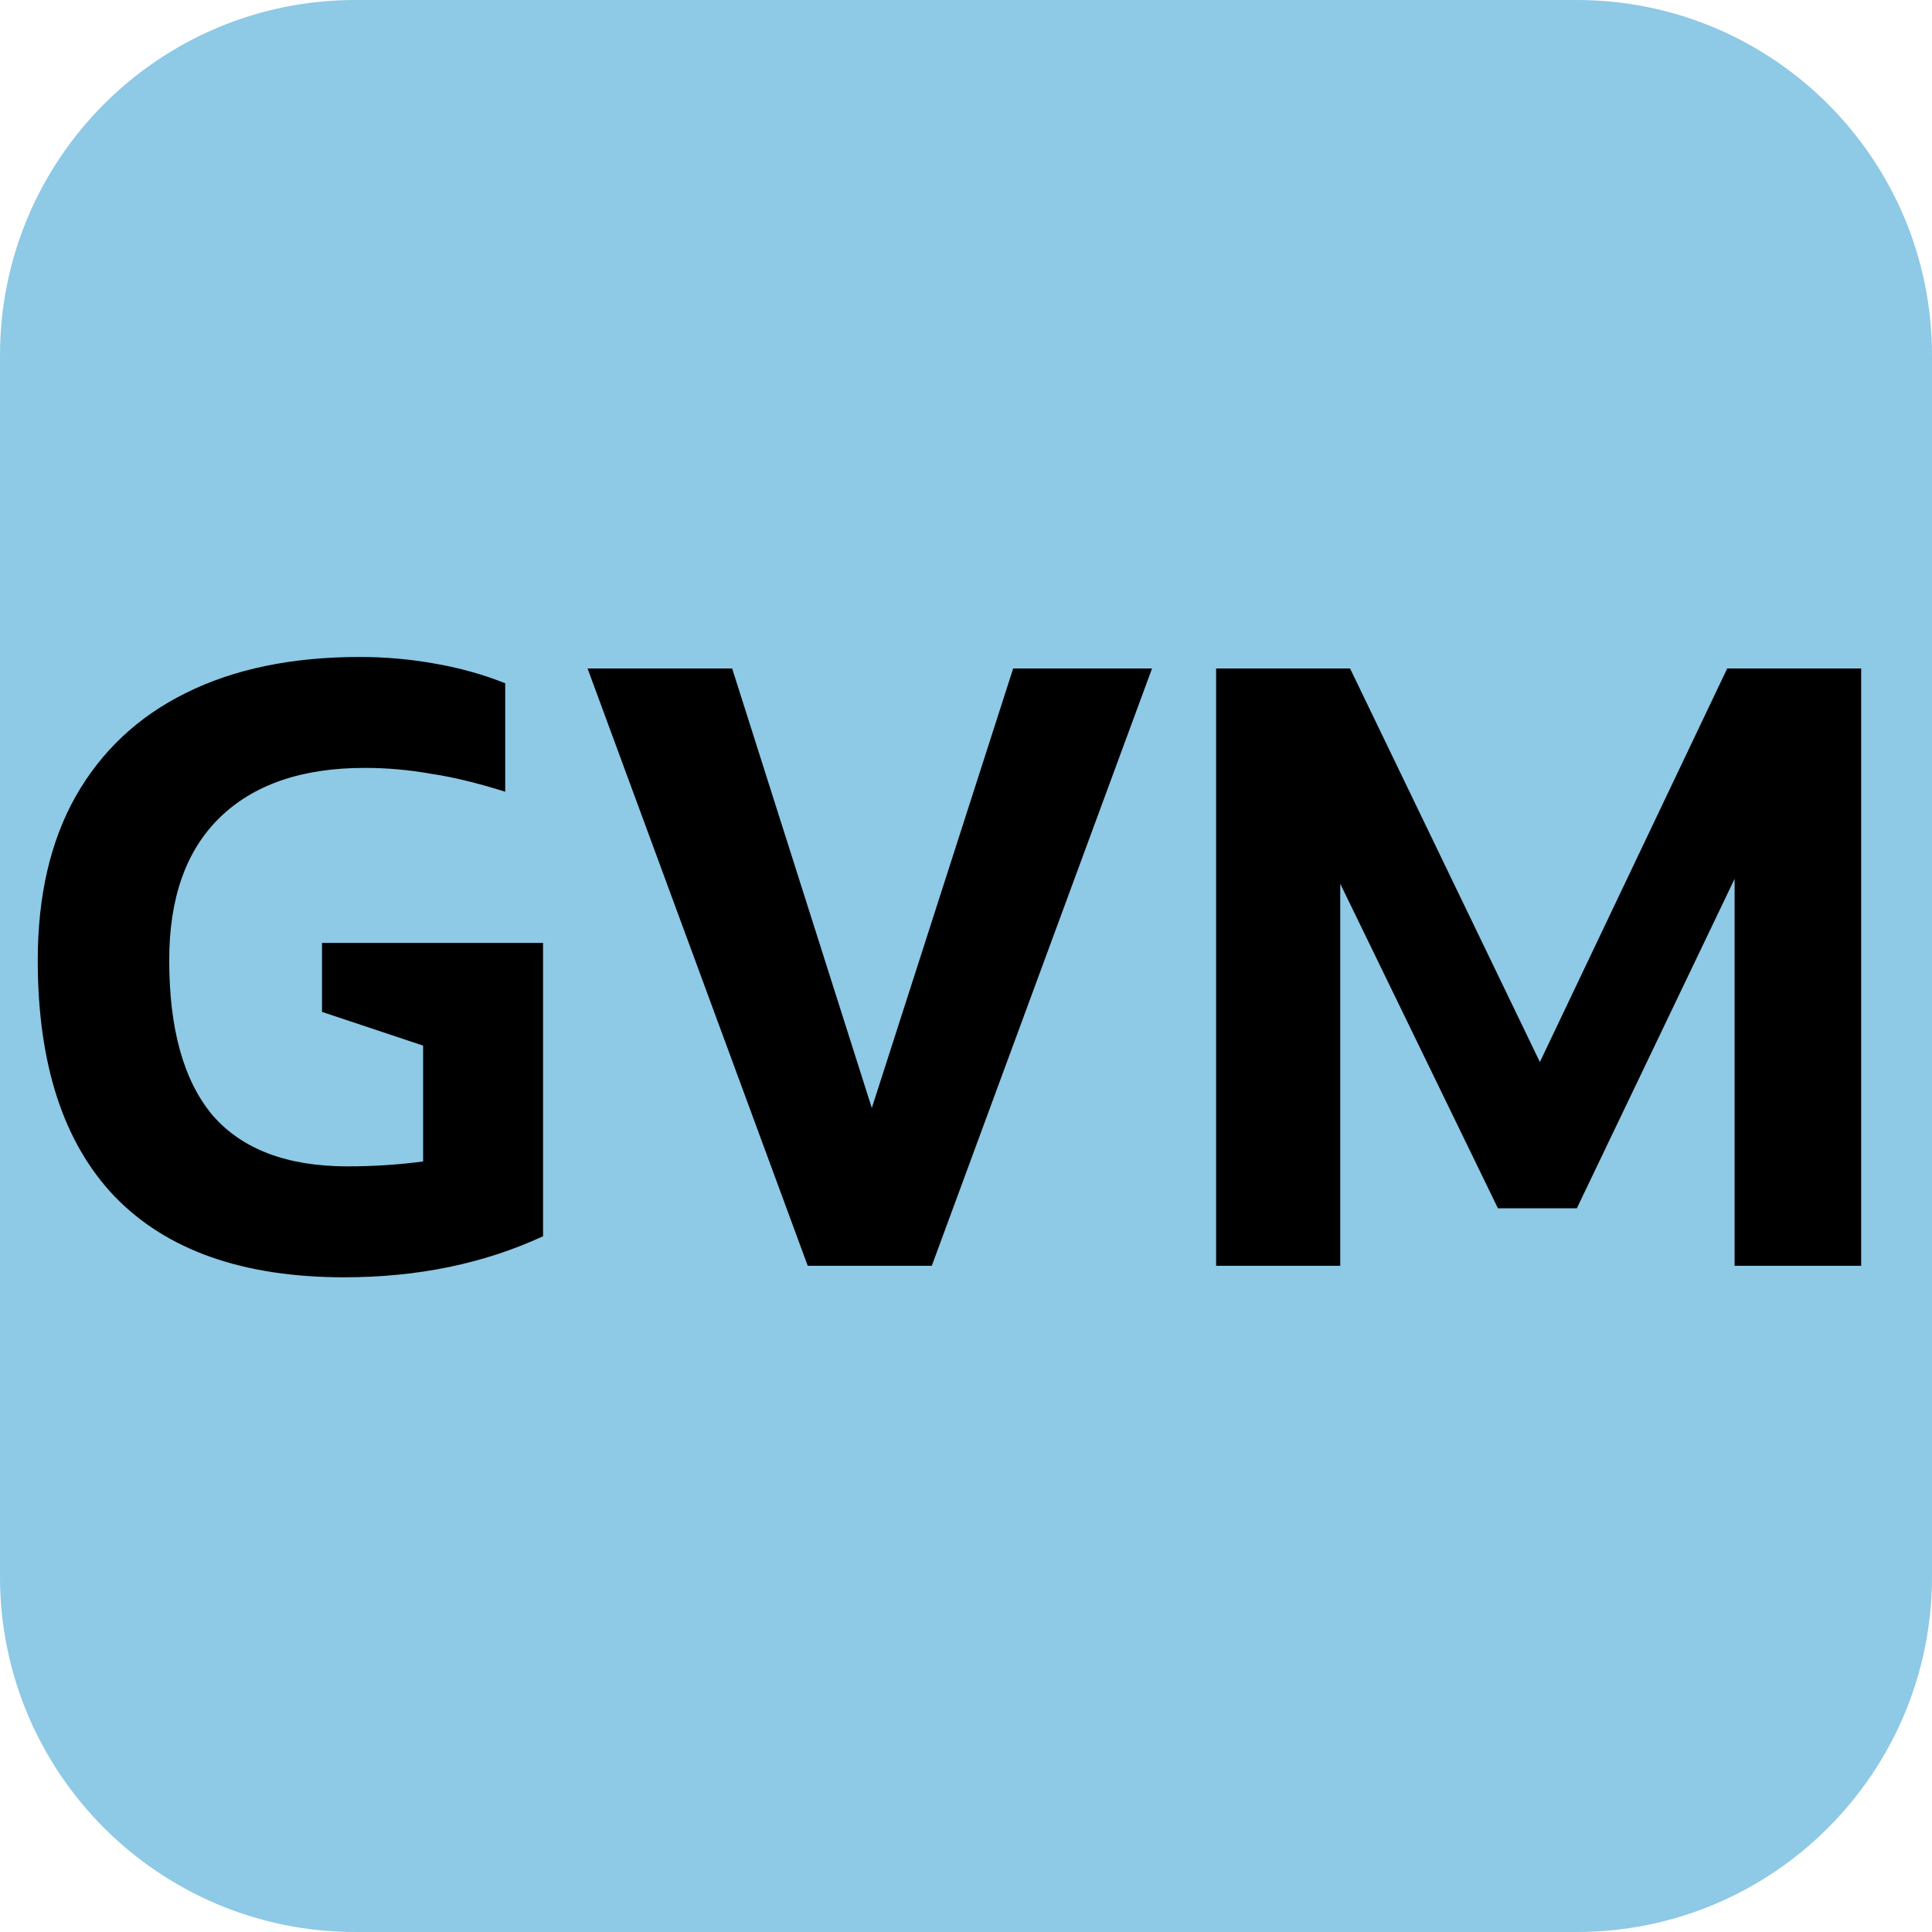 <svg width="24" height="24" viewBox="0 0 24 24" fill="none" xmlns="http://www.w3.org/2000/svg">
<g clip-path="url(#clip0_2504_3116)">
<path d="M0 4.414C0 1.976 1.976 0 4.414 0H19.586C22.024 0 24 1.976 24 4.414V19.586C24 22.024 22.024 24 19.586 24H4.414C1.976 24 0 22.024 0 19.586V4.414Z" fill="#8EC9E6"/>
<path d="M15.107 15.724V8.304H16.771L19.129 13.193L21.456 8.304H23.12V15.724H21.548V10.917L19.588 15.01H18.608L16.649 10.978V15.724H15.107Z" fill="black"/>
<path d="M10.034 15.724L7.299 8.304H9.095L10.83 13.764L12.586 8.304H14.311L11.575 15.724H10.034Z" fill="black"/>
<path d="M4 12.57V11.713H6.746V15.357C6.011 15.697 5.188 15.867 4.276 15.867C3.024 15.867 2.075 15.534 1.428 14.867C0.789 14.2 0.469 13.22 0.469 11.928C0.469 11.131 0.625 10.454 0.938 9.896C1.258 9.332 1.714 8.903 2.306 8.61C2.905 8.311 3.626 8.161 4.47 8.161C4.783 8.161 5.092 8.188 5.399 8.243C5.712 8.297 6.004 8.379 6.276 8.488V9.835C5.929 9.726 5.62 9.651 5.348 9.611C5.075 9.563 4.803 9.539 4.531 9.539C3.749 9.539 3.146 9.747 2.724 10.162C2.309 10.57 2.102 11.159 2.102 11.928C2.102 12.785 2.282 13.428 2.643 13.857C3.01 14.278 3.568 14.489 4.317 14.489C4.637 14.489 4.95 14.469 5.256 14.428V12.989L4 12.57Z" fill="black"/>
</g>
<defs>
<clipPath id="clip0_2504_3116">
<rect width="24" height="24" fill="white"/>
</clipPath>
</defs>
</svg>
